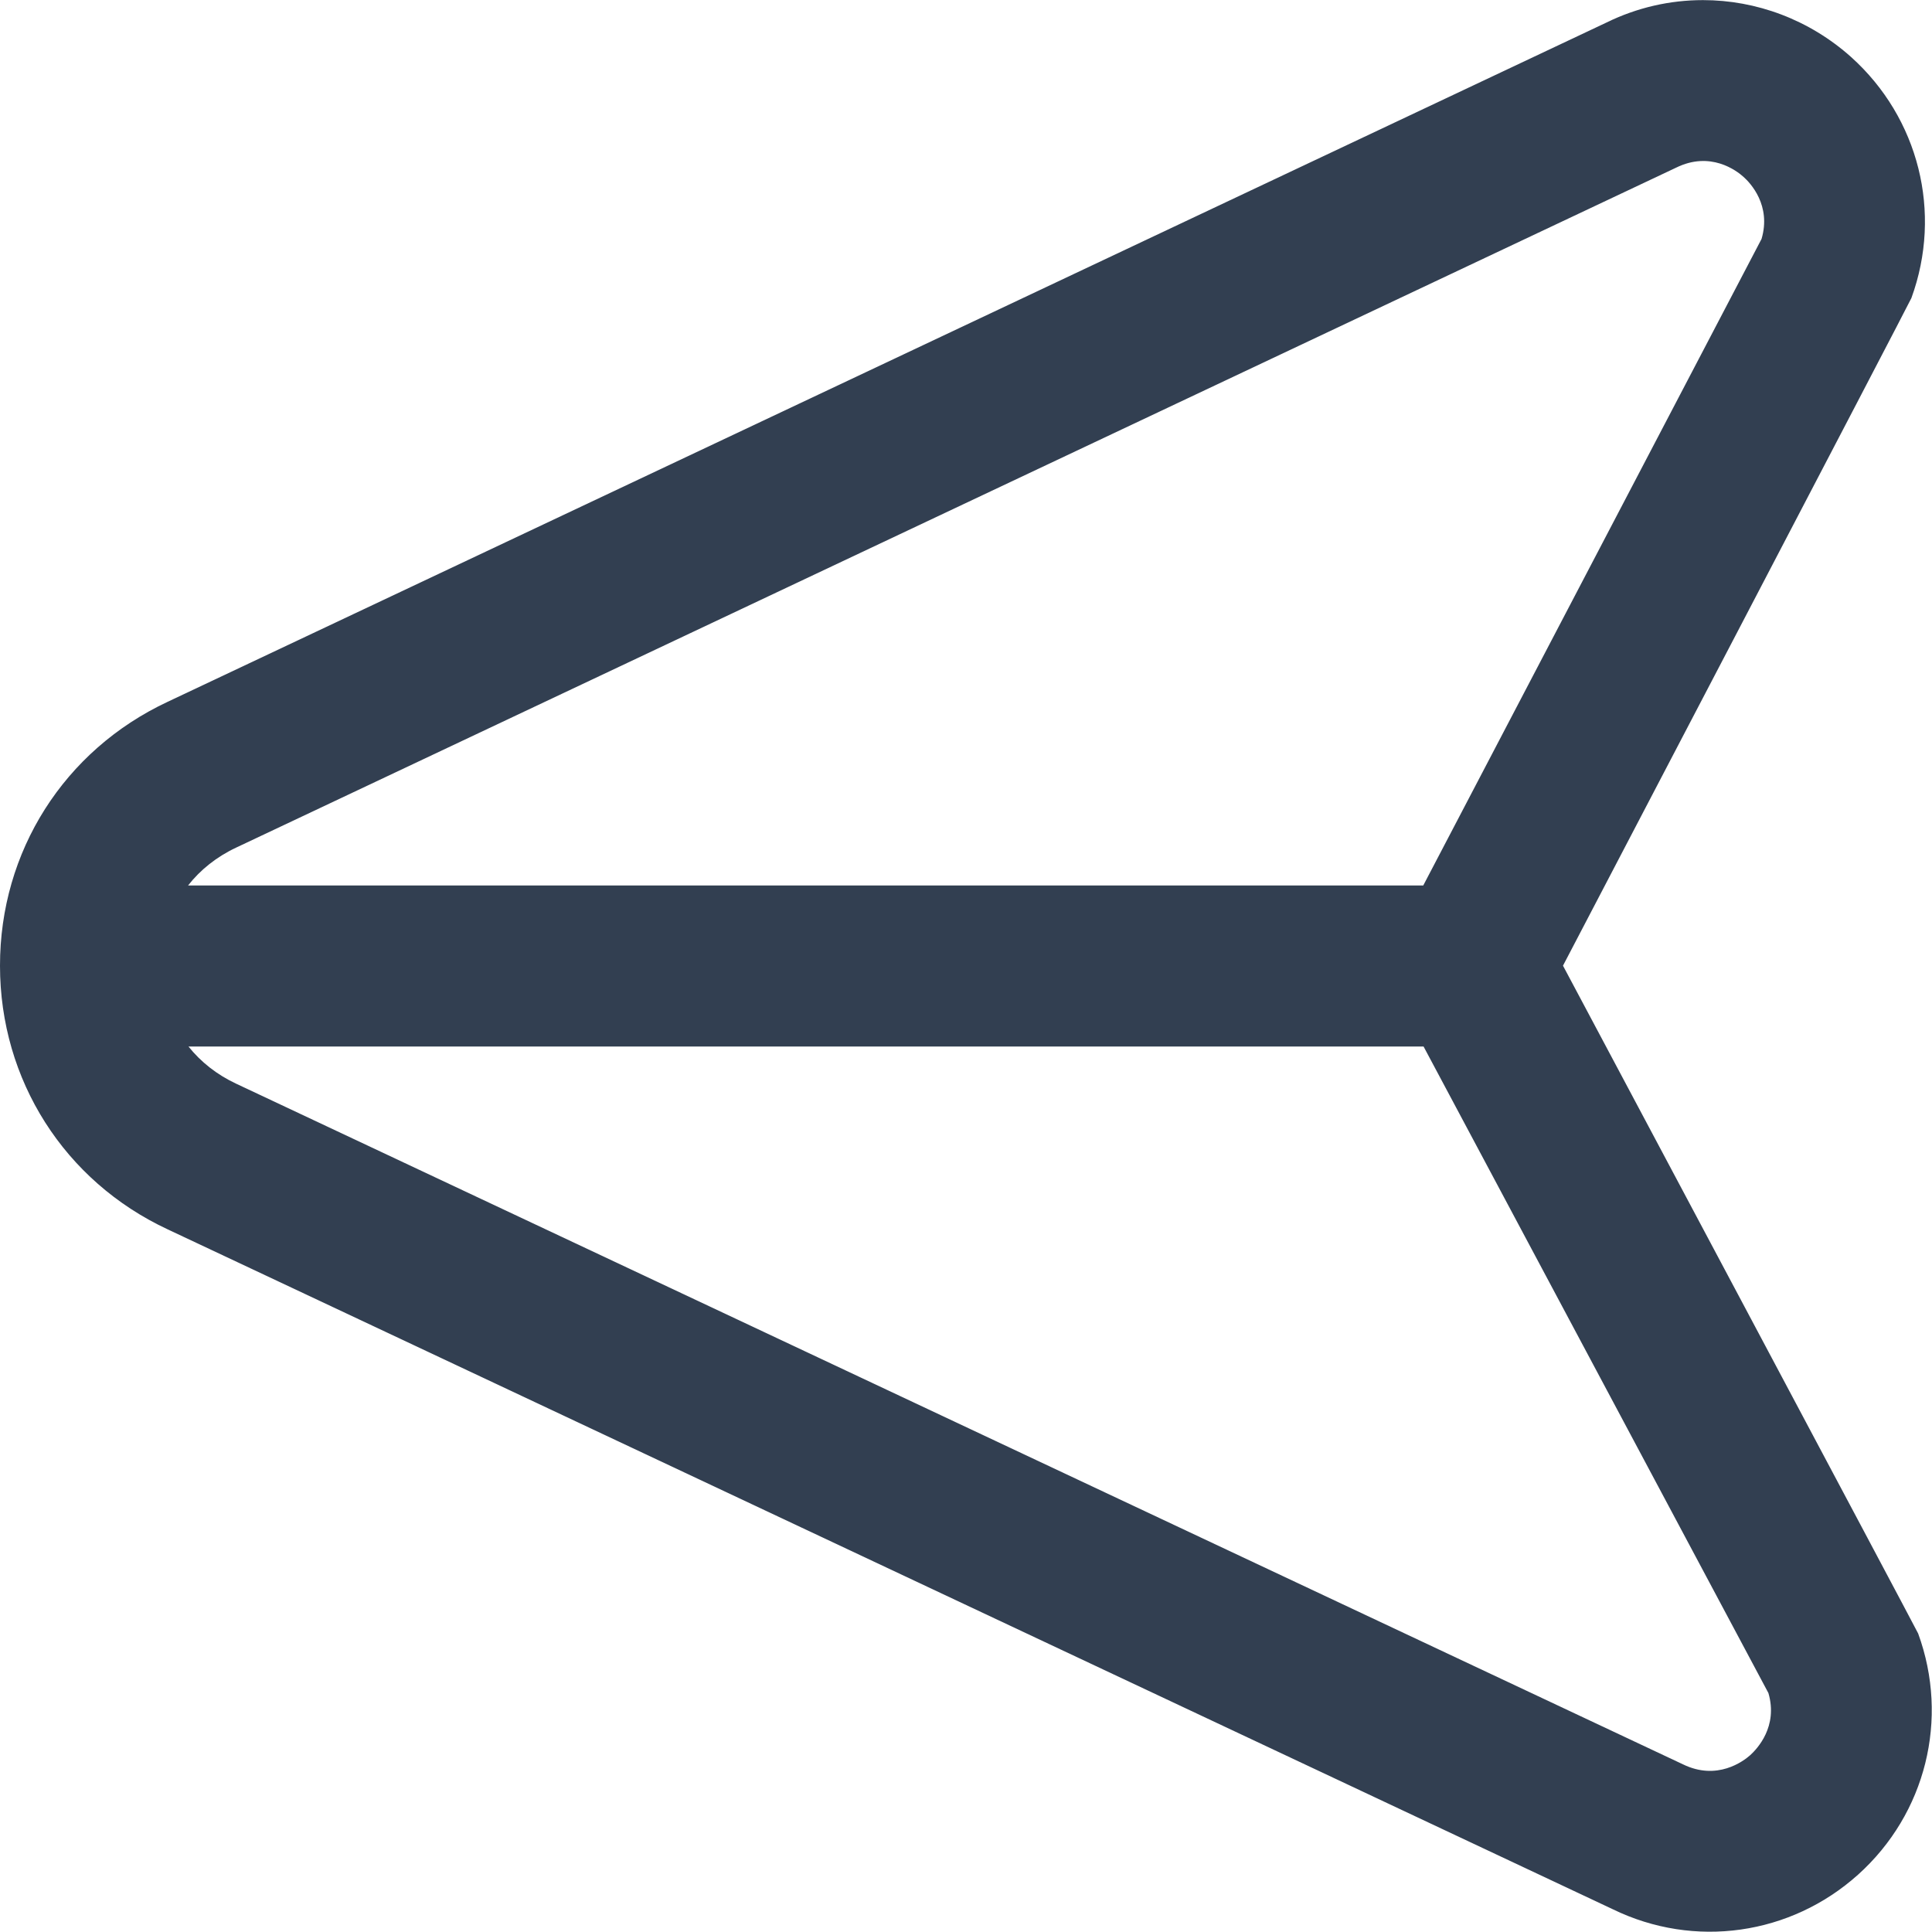 <svg width="18" height="18" viewBox="0 0 18 18" fill="none" xmlns="http://www.w3.org/2000/svg">
<g clip-path="url(#clip0_47_79)">
<path d="M1.563 11.454L15.026 17.788C15.786 18.158 16.683 18.03 17.312 17.465C17.943 16.897 18.162 16.015 17.871 15.219C17.858 15.187 14.562 8.997 14.562 8.997C14.562 8.997 17.797 2.809 17.808 2.777C18.099 1.98 17.877 1.099 17.247 0.532C16.856 0.182 16.362 0.001 15.866 0.001C15.559 0.001 15.252 0.07 14.965 0.211L1.561 6.539C0.597 6.991 -0.001 7.933 -0 8.998C-0 10.062 0.6 11.005 1.563 11.454ZM16.476 15.774C16.567 16.086 16.372 16.292 16.308 16.351C16.242 16.41 15.998 16.593 15.68 16.438C15.676 16.436 2.199 10.096 2.199 10.096C2.02 10.012 1.871 9.894 1.756 9.75L13.263 9.75L16.476 15.774ZM2.2 7.897L15.616 1.562C15.935 1.405 16.178 1.588 16.245 1.649C16.309 1.706 16.504 1.914 16.412 2.226L13.26 8.25L1.752 8.25C1.866 8.104 2.019 7.982 2.2 7.897Z" fill="#323F51"/>
</g>
<defs>
<clipPath id="clip0_47_79">
<rect width="18" height="18" fill="white" transform="matrix(-1 0 0 -1 18 18)"/>
</clipPath>
</defs>
</svg>

